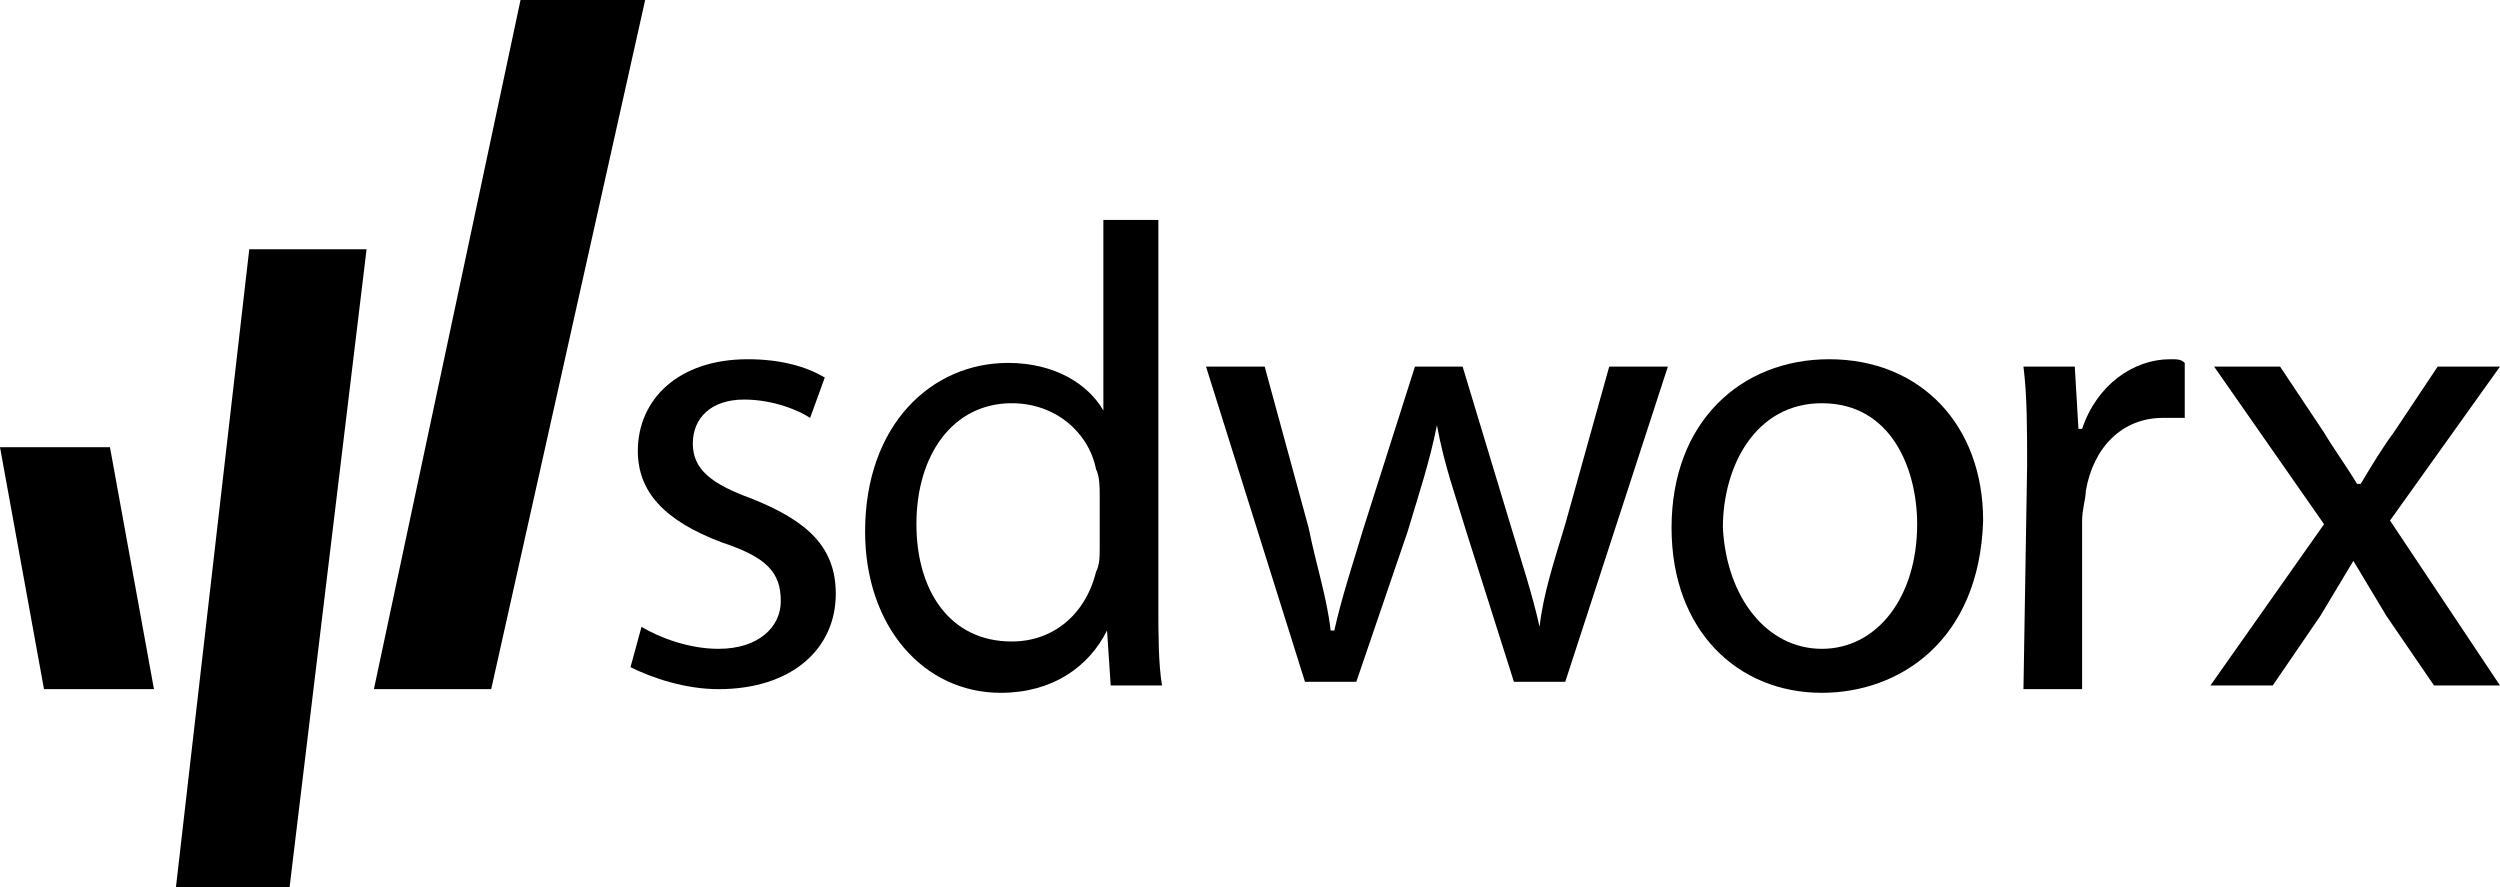 <?xml version="1.0" encoding="UTF-8"?> <svg xmlns="http://www.w3.org/2000/svg" xmlns:xlink="http://www.w3.org/1999/xlink" version="1.1" id="Laag_1" x="0px" y="0px" viewBox="0 0 68.2 24.2" style="enable-background:new 0 0 68.2 24.2;" xml:space="preserve"> <path d="M17.5,17.1c0.5,0.3,1.3,0.6,2.1,0.6c1.1,0,1.7-0.6,1.7-1.3c0-0.8-0.4-1.2-1.6-1.6c-1.6-0.6-2.3-1.4-2.3-2.5 c0-1.4,1.1-2.5,3-2.5c0.9,0,1.6,0.2,2.1,0.5l-0.4,1.1c-0.3-0.2-1-0.5-1.8-0.5c-0.9,0-1.4,0.5-1.4,1.2s0.5,1.1,1.6,1.5 c1.5,0.6,2.3,1.3,2.3,2.6c0,1.5-1.2,2.6-3.2,2.6c-0.9,0-1.8-0.3-2.4-0.6L17.5,17.1z"></path> <path d="M31.6,6v10.5c0,0.8,0,1.6,0.1,2.2h-1.4l-0.1-1.5l0,0c-0.5,1-1.5,1.7-2.9,1.7c-2.1,0-3.7-1.8-3.7-4.4c0-2.9,1.8-4.6,3.9-4.6 c1.3,0,2.2,0.6,2.6,1.3l0,0V6H31.6z M30,13.5c0-0.2,0-0.5-0.1-0.7c-0.2-1-1.1-1.8-2.3-1.8C26,11,25,12.4,25,14.3 c0,1.8,0.9,3.2,2.6,3.2c1.1,0,2-0.7,2.3-1.9c0.1-0.2,0.1-0.4,0.1-0.7V13.5L30,13.5z"></path> <path d="M34.5,10l1.2,4.4c0.2,1,0.5,1.9,0.6,2.8h0.1c0.2-0.9,0.5-1.8,0.8-2.8l1.4-4.4h1.3l1.3,4.3c0.3,1,0.6,1.9,0.8,2.8h0 c0.1-0.9,0.4-1.8,0.7-2.8l1.2-4.3h1.6l-2.8,8.6h-1.4L40,14.5c-0.3-1-0.6-1.8-0.8-2.9l0,0c-0.2,1-0.5,1.9-0.8,2.9L37,18.6h-1.4 L32.9,10H34.5z"></path> <path d="M49.7,18.9c-2.3,0-4.1-1.7-4.1-4.5c0-2.9,1.9-4.6,4.3-4.6c2.5,0,4.2,1.8,4.2,4.4C54,17.5,51.8,18.9,49.7,18.9L49.7,18.9 L49.7,18.9z M49.7,17.7c1.5,0,2.6-1.4,2.6-3.4c0-1.5-0.7-3.3-2.6-3.3c-1.8,0-2.7,1.7-2.7,3.4C47.1,16.3,48.2,17.7,49.7,17.7 L49.7,17.7L49.7,17.7z"></path> <path d="M55.3,12.7c0-1,0-1.9-0.1-2.7h1.4l0.1,1.7h0.1c0.4-1.2,1.4-1.9,2.4-1.9c0.2,0,0.3,0,0.4,0.1v1.5c-0.2,0-0.3,0-0.6,0 c-1.1,0-1.9,0.8-2.1,2c0,0.2-0.1,0.5-0.1,0.8v4.6h-1.6L55.3,12.7z"></path> <path d="M62.2,10l1.2,1.8c0.3,0.5,0.6,0.9,0.9,1.4h0.1c0.3-0.5,0.6-1,0.9-1.4l1.2-1.8h1.7l-3,4.2l3,4.5h-1.8l-1.3-1.9 c-0.3-0.5-0.6-1-0.9-1.5l0,0c-0.3,0.5-0.6,1-0.9,1.5L62,18.7h-1.7l3.1-4.4l-3-4.3H62.2L62.2,10z"></path> <polygon points="6.8,6.8 4.8,24.2 7.9,24.2 10,6.8 "></polygon> <polygon points="1.2,18.8 4.2,18.8 3,12.2 0,12.2 "></polygon> <polygon points="14.2,0 10.2,18.8 13.4,18.8 17.6,0 "></polygon> </svg> 